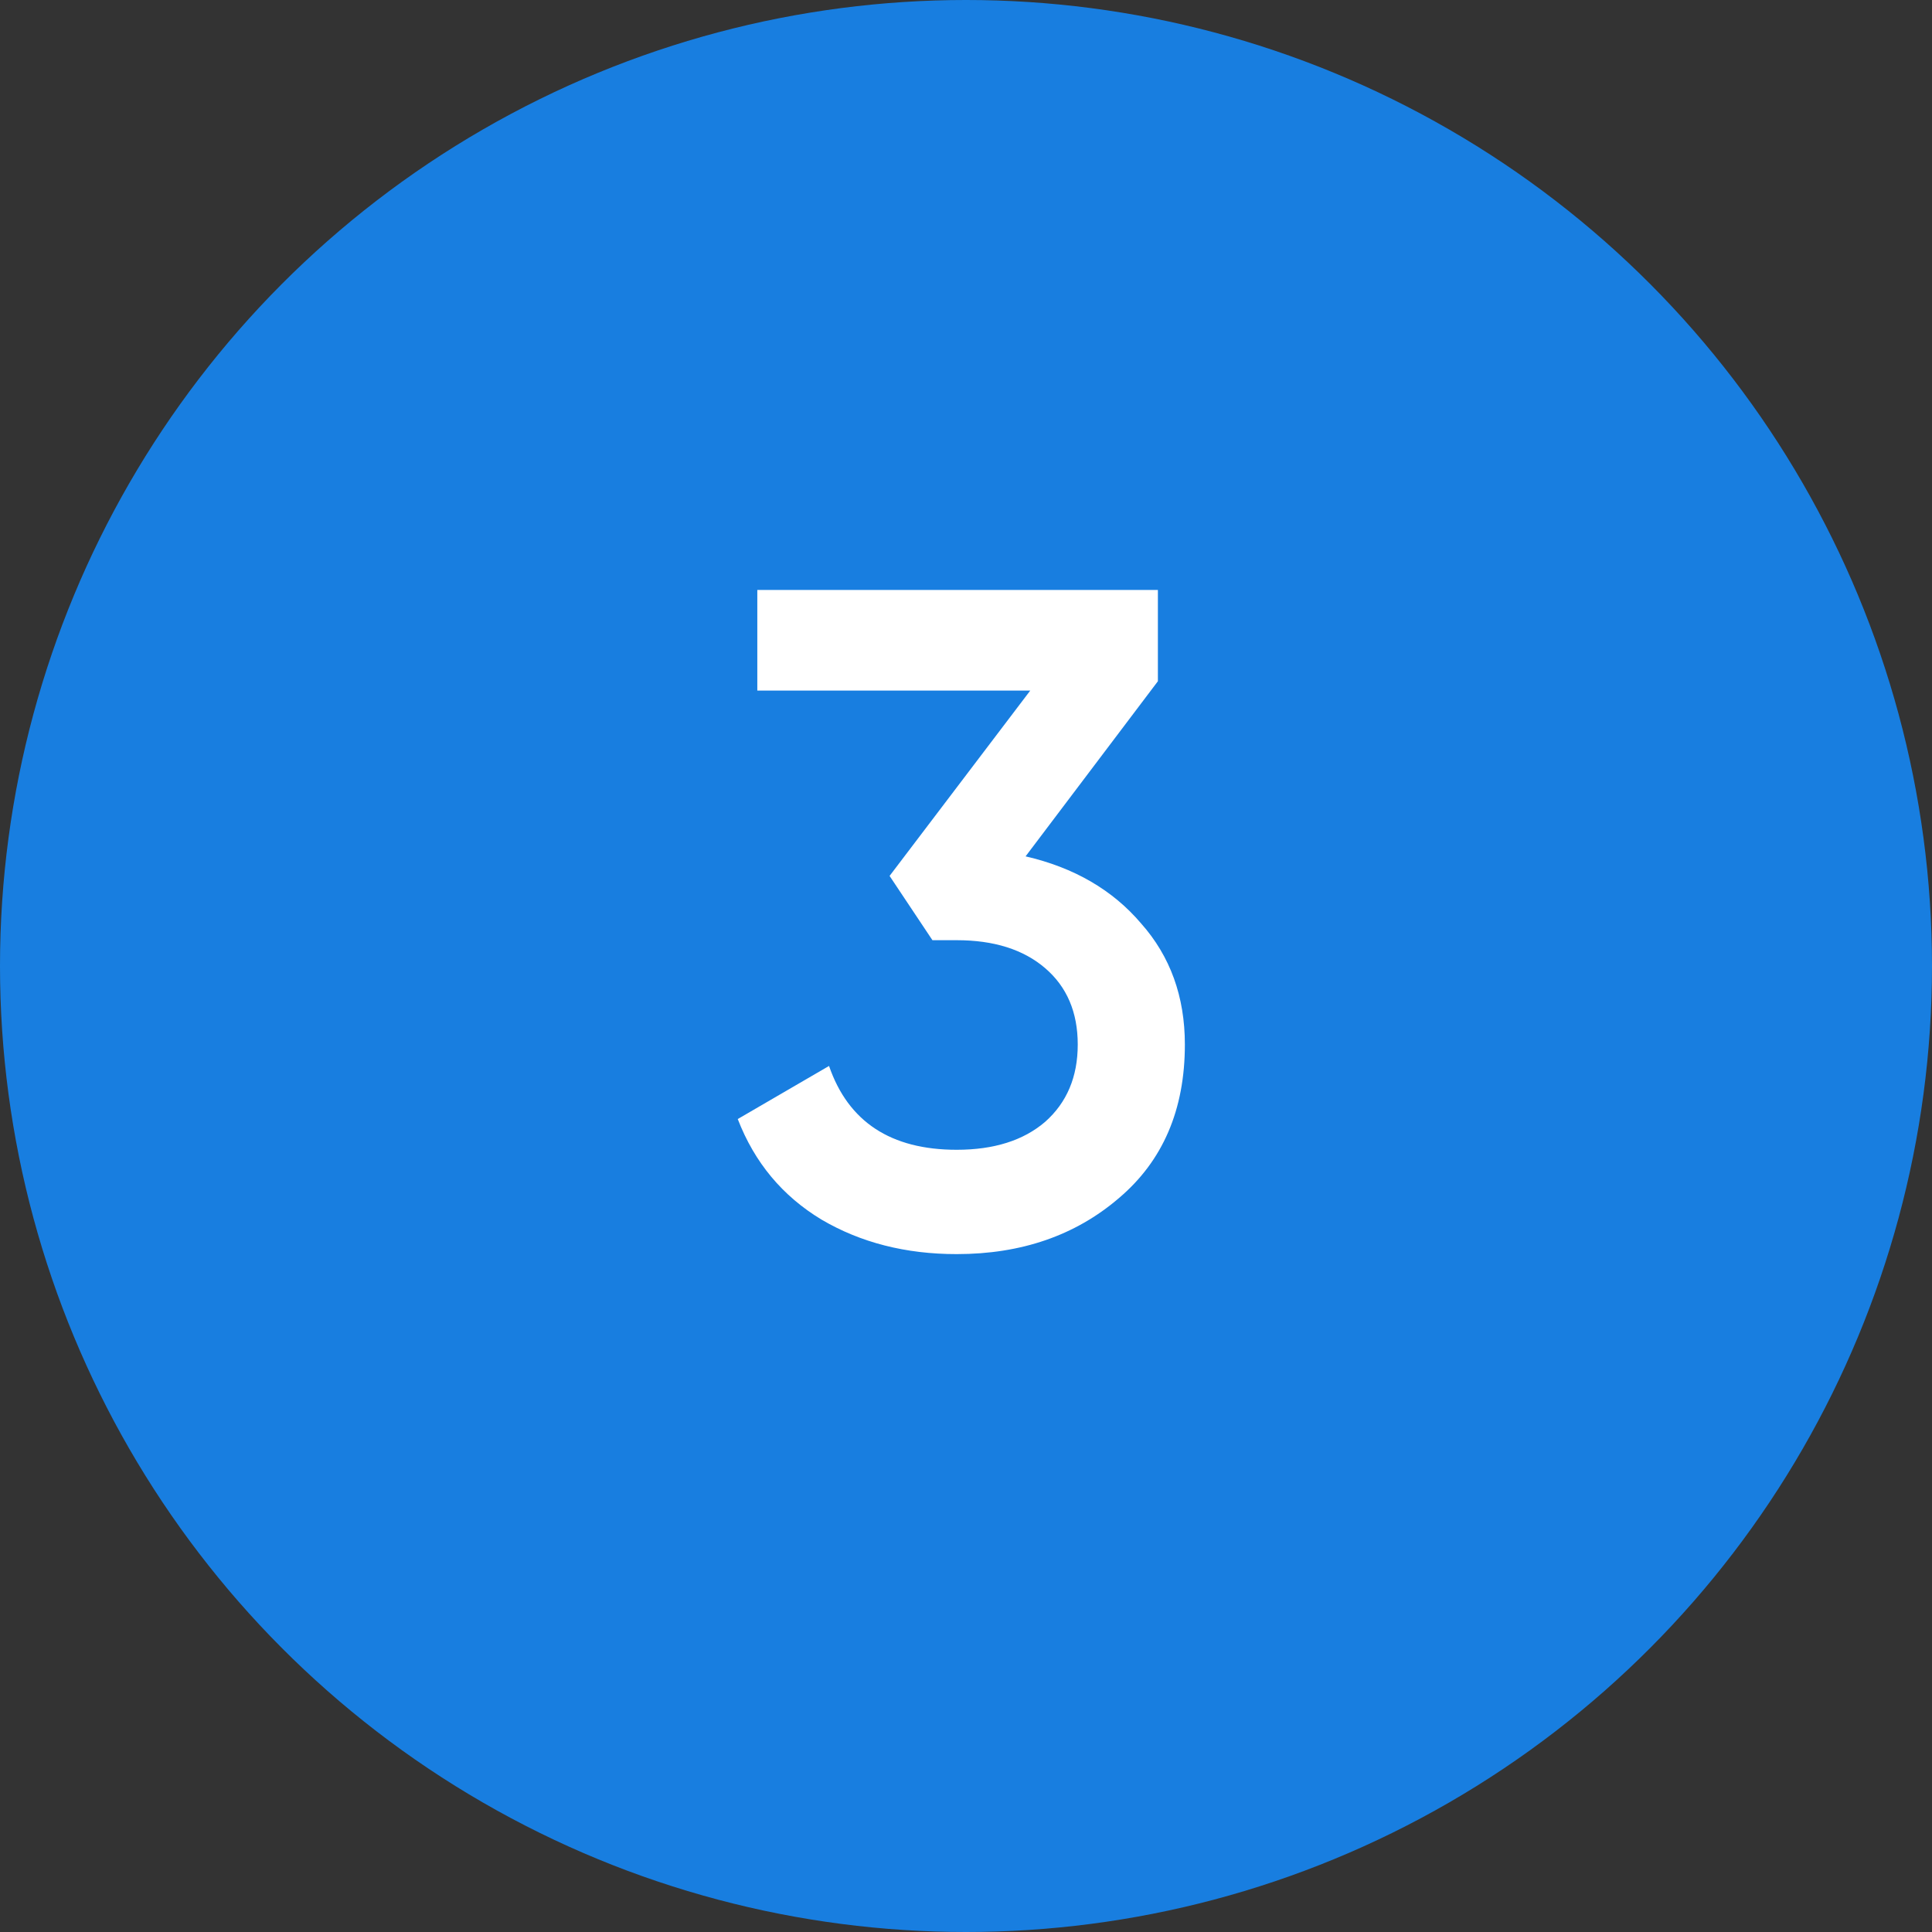 <?xml version="1.0" encoding="UTF-8"?> <svg xmlns="http://www.w3.org/2000/svg" width="56" height="56" viewBox="0 0 56 56" fill="none"><rect x="0" y="0" width="56" height="56" fill="#333333" stroke="none"/><circle cx="28" cy="28" r="28" fill="#187EE0"></circle><path d="M33.562 19.746L29.727 24.822C31.131 25.146 32.248 25.794 33.075 26.766C33.922 27.72 34.344 28.89 34.344 30.276C34.344 32.166 33.706 33.651 32.428 34.731C31.168 35.811 29.602 36.351 27.73 36.351C26.253 36.351 24.948 36.018 23.814 35.352C22.68 34.668 21.87 33.696 21.384 32.436L24.03 30.897C24.588 32.517 25.822 33.327 27.73 33.327C28.809 33.327 29.665 33.057 30.294 32.517C30.924 31.959 31.239 31.212 31.239 30.276C31.239 29.34 30.924 28.602 30.294 28.062C29.665 27.522 28.809 27.252 27.73 27.252H27.027L25.785 25.389L29.863 20.016H21.951V17.1H33.562V19.746Z" fill="white"></path></svg> 